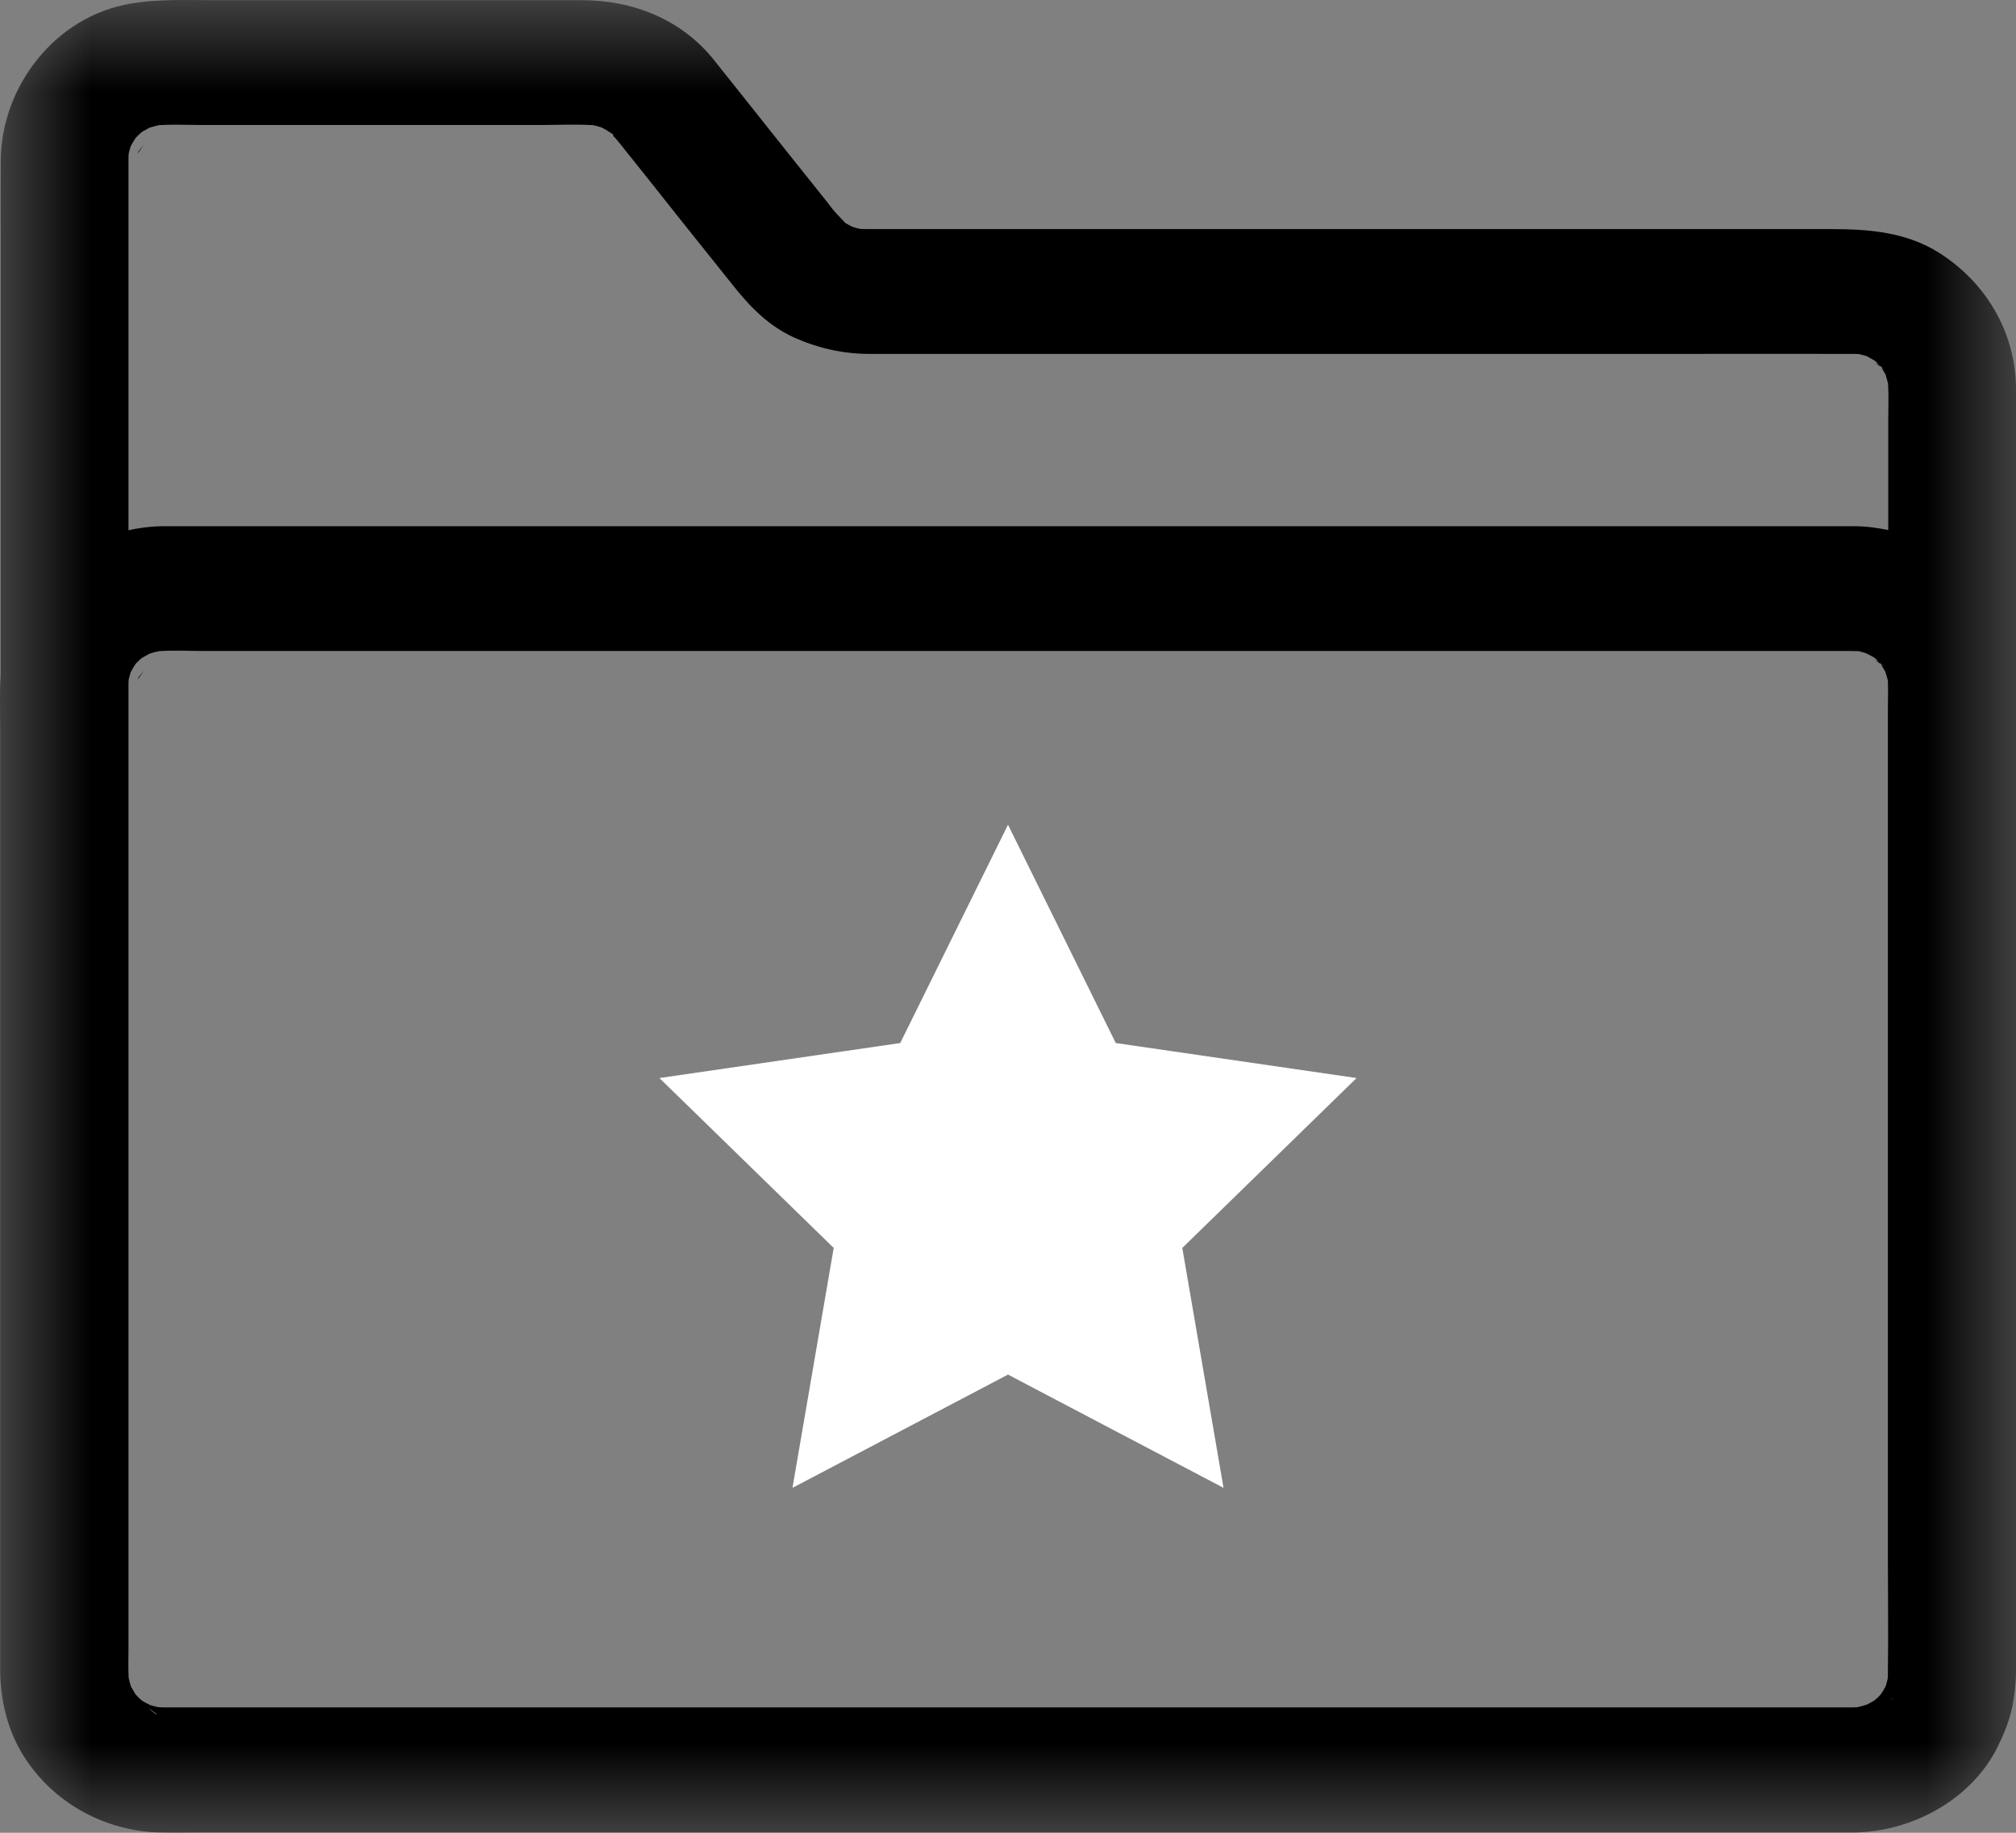 <?xml version="1.0" encoding="UTF-8"?>
<svg width="11px" height="10px" viewBox="0 0 11 10" version="1.1" xmlns="http://www.w3.org/2000/svg" xmlns:xlink="http://www.w3.org/1999/xlink">
    <rect x="0" y="0" width="11" height="10" fill="#808080" stroke="none"/>
    <!-- Generator: Sketch 63.1 (92452) - https://sketch.com -->
    <title>Group</title>
    <desc>Created with Sketch.</desc>
    <defs>
        <polygon id="path-1" points="0 0 11 0 11 10 0 10"></polygon>
    </defs>
    <g id="Page-1" stroke="none" stroke-width="1" fill="none" fill-rule="evenodd">
        <g id="Ma-médiathèque" transform="translate(-842, -72)">
            <g id="HEADER" transform="translate(0, 18)">
                <g id="Group" transform="translate(842, 54)">
                    <g id="Group-6">
                        <path d="M4.05,1.05 C4.049,1.048 4.047,1.047 4.046,1.045 C4.021,1.017 3.989,0.988 3.961,0.958 C3.957,0.955 3.954,0.953 3.95,0.95 C3.997,1.018 4.034,1.046 4.05,1.05" id="Fill-1" fill="#000000"></path>
                        <g id="Group-5">
                            <mask id="mask-2" fill="white">
                                <use xlink:href="#path-1"></use>
                            </mask>
                            <g id="Clip-4"></g>
                            <path d="M0.756,0.826 C0.764,0.816 0.774,0.803 0.786,0.789 C0.77,0.811 0.758,0.829 0.751,0.839 C0.753,0.834 0.755,0.83 0.756,0.826 L0.756,0.826 Z M1.098,0.682 L1.659,0.682 L2.945,0.682 C3.041,0.682 3.14,0.677 3.237,0.683 C3.252,0.686 3.266,0.69 3.281,0.695 C3.292,0.7 3.302,0.706 3.312,0.712 C3.31,0.71 3.307,0.706 3.305,0.703 C3.308,0.707 3.312,0.711 3.316,0.715 C3.322,0.718 3.328,0.722 3.334,0.726 C3.348,0.734 3.35,0.741 3.344,0.74 C3.359,0.754 3.371,0.769 3.384,0.785 C3.407,0.814 3.43,0.844 3.455,0.874 C3.545,0.987 3.636,1.101 3.726,1.215 C3.817,1.329 3.907,1.441 3.998,1.555 C4.092,1.674 4.194,1.779 4.336,1.843 C4.468,1.901 4.602,1.931 4.746,1.931 L4.882,1.931 L5.438,1.931 L7.242,1.931 L9.133,1.931 C9.458,1.931 9.781,1.93 10.106,1.931 C10.119,1.931 10.131,1.931 10.144,1.932 C10.158,1.935 10.171,1.939 10.185,1.943 C10.2,1.951 10.216,1.96 10.231,1.969 C10.239,1.976 10.246,1.984 10.248,1.985 C10.253,1.991 10.259,1.997 10.264,2.002 C10.272,2.016 10.28,2.03 10.288,2.043 C10.293,2.06 10.298,2.076 10.302,2.093 C10.306,2.159 10.303,2.226 10.303,2.29 L10.303,2.796 L10.303,2.892 C10.24,2.879 10.177,2.871 10.112,2.871 L10.051,2.871 L9.679,2.871 L8.159,2.871 L6.016,2.871 L3.759,2.871 L1.894,2.871 L0.928,2.871 C0.904,2.871 0.878,2.871 0.854,2.872 C0.802,2.875 0.751,2.882 0.701,2.893 L0.701,2.811 L0.701,1.861 L0.701,1.184 L0.701,0.876 C0.701,0.863 0.701,0.851 0.702,0.838 C0.705,0.825 0.709,0.811 0.713,0.798 C0.721,0.783 0.73,0.767 0.74,0.753 C0.747,0.745 0.755,0.737 0.756,0.736 C0.762,0.731 0.768,0.725 0.774,0.72 C0.788,0.712 0.802,0.704 0.815,0.697 C0.832,0.692 0.849,0.687 0.866,0.683 C0.943,0.678 1.021,0.682 1.098,0.682 L1.098,0.682 Z M10.246,1.986 C10.256,1.993 10.269,2.003 10.283,2.016 C10.261,2 10.243,1.988 10.233,1.981 C10.237,1.982 10.242,1.984 10.246,1.986 L10.246,1.986 Z M10.245,3.607 C10.255,3.615 10.267,3.625 10.282,3.637 C10.259,3.622 10.242,3.609 10.232,3.602 C10.236,3.604 10.24,3.606 10.245,3.607 L10.245,3.607 Z M10.328,9.266 C10.324,9.271 10.321,9.276 10.316,9.281 C10.321,9.275 10.325,9.268 10.329,9.263 C10.329,9.264 10.328,9.265 10.328,9.266 L10.328,9.266 Z M0.845,9.349 C0.835,9.342 0.823,9.332 0.809,9.319 C0.831,9.335 0.849,9.347 0.859,9.354 C0.854,9.353 0.85,9.351 0.845,9.349 L0.845,9.349 Z M0.756,3.695 C0.764,3.685 0.774,3.673 0.786,3.659 C0.77,3.681 0.758,3.698 0.751,3.709 C0.753,3.704 0.755,3.7 0.756,3.695 L0.756,3.695 Z M6.97,9.316 L5.635,9.316 L4.296,9.316 L3.045,9.316 L1.992,9.316 L1.241,9.316 L0.898,9.316 C0.885,9.316 0.872,9.315 0.86,9.314 C0.846,9.311 0.832,9.307 0.819,9.303 C0.803,9.295 0.787,9.287 0.772,9.277 C0.764,9.27 0.757,9.263 0.755,9.261 C0.75,9.256 0.745,9.25 0.739,9.244 C0.731,9.23 0.723,9.217 0.715,9.203 C0.71,9.187 0.705,9.171 0.702,9.155 C0.699,9.104 0.701,9.053 0.701,9.002 L0.701,8.925 L0.701,8.614 L0.701,8.329 L0.701,7.44 L0.701,7.317 L0.701,6.347 L0.701,5.74 L0.701,5.146 L0.701,4.378 L0.701,3.94 L0.701,3.741 C0.701,3.73 0.701,3.719 0.702,3.708 C0.705,3.695 0.709,3.681 0.713,3.668 C0.721,3.652 0.73,3.637 0.74,3.622 C0.747,3.615 0.755,3.607 0.756,3.606 C0.762,3.6 0.768,3.595 0.774,3.59 C0.788,3.582 0.802,3.574 0.815,3.567 C0.832,3.561 0.85,3.556 0.867,3.553 C0.951,3.547 1.037,3.552 1.12,3.552 L1.786,3.552 L2.781,3.552 L4.001,3.552 L5.333,3.552 L6.684,3.552 L7.943,3.552 L9.003,3.552 L9.758,3.552 L10.104,3.552 C10.117,3.552 10.13,3.553 10.143,3.553 C10.156,3.557 10.17,3.56 10.184,3.565 C10.199,3.573 10.215,3.581 10.23,3.59 C10.238,3.598 10.245,3.605 10.247,3.607 C10.252,3.612 10.258,3.618 10.263,3.624 C10.271,3.638 10.279,3.651 10.287,3.665 C10.292,3.681 10.297,3.697 10.301,3.713 C10.303,3.764 10.301,3.815 10.301,3.866 L10.301,4.254 L10.301,5.55 L10.301,7.127 L10.301,8.49 C10.301,8.702 10.304,8.914 10.301,9.127 C10.301,9.138 10.301,9.148 10.3,9.159 C10.297,9.173 10.293,9.187 10.289,9.2 C10.281,9.216 10.272,9.231 10.262,9.245 C10.256,9.252 10.25,9.258 10.247,9.261 C10.241,9.266 10.235,9.271 10.229,9.277 C10.215,9.285 10.202,9.293 10.188,9.3 C10.17,9.306 10.152,9.311 10.134,9.315 C10.127,9.315 10.121,9.315 10.115,9.316 L9.866,9.316 L9.19,9.316 L8.189,9.316 L6.97,9.316 Z M10.583,1.381 C10.402,1.266 10.198,1.25 9.992,1.25 L9.49,1.25 L7.763,1.25 L5.869,1.25 L4.762,1.25 C4.739,1.25 4.716,1.25 4.693,1.249 C4.678,1.246 4.664,1.242 4.65,1.237 C4.64,1.232 4.63,1.227 4.62,1.221 C4.617,1.219 4.615,1.218 4.613,1.217 C4.593,1.195 4.572,1.175 4.552,1.152 C4.538,1.136 4.526,1.119 4.513,1.102 C4.448,1.02 4.383,0.94 4.318,0.858 L3.897,0.329 C3.72,0.107 3.457,0.001 3.174,0.001 L2.667,0.001 L1.167,0.001 C1.016,0.001 0.865,-0.006 0.717,0.019 C0.301,0.087 0.008,0.471 0.004,0.874 C0.003,1.026 0.004,1.179 0.004,1.331 L0.004,2.384 L0.004,3.682 C-0.003,3.778 0.001,3.875 0.001,3.971 L0.001,5.665 L0.001,7.843 L0.001,9.107 C0.001,9.272 0.039,9.436 0.127,9.578 C0.29,9.839 0.578,9.996 0.889,9.999 C0.961,10.001 1.033,9.999 1.103,9.999 L2.396,9.999 L4.435,9.999 L6.711,9.999 L8.717,9.999 L9.947,9.999 L10.113,9.999 C10.127,9.999 10.14,9.999 10.153,9.997 C10.155,9.997 10.157,9.997 10.16,9.996 C10.167,9.996 10.174,9.996 10.181,9.995 C10.186,9.995 10.191,9.994 10.195,9.994 C10.201,9.993 10.208,9.992 10.214,9.991 C10.219,9.991 10.224,9.99 10.229,9.99 C10.236,9.989 10.242,9.988 10.249,9.986 C10.253,9.986 10.257,9.985 10.261,9.985 C10.526,9.938 10.773,9.779 10.896,9.539 C10.904,9.522 10.912,9.505 10.92,9.488 C10.937,9.451 10.952,9.413 10.964,9.374 C10.979,9.326 10.987,9.278 10.993,9.229 C10.997,9.192 11,9.155 11,9.117 L11,8.857 L11,7.583 L11,5.749 L11,3.882 L11,2.505 L11,2.17 L11,2.117 C10.997,1.816 10.84,1.545 10.583,1.381 L10.583,1.381 Z" id="Fill-3" fill="#000000" mask="url(#mask-2)"></path>
                        </g>
                    </g>
                    <polygon id="Star-Copy-4" fill="#FFFFFF" points="5.5 7.5 4.324 8.118 4.549 6.809 3.598 5.882 4.912 5.691 5.5 4.5 6.088 5.691 7.402 5.882 6.451 6.809 6.676 8.118"></polygon>
                </g>
            </g>
        </g>
    </g>
</svg>